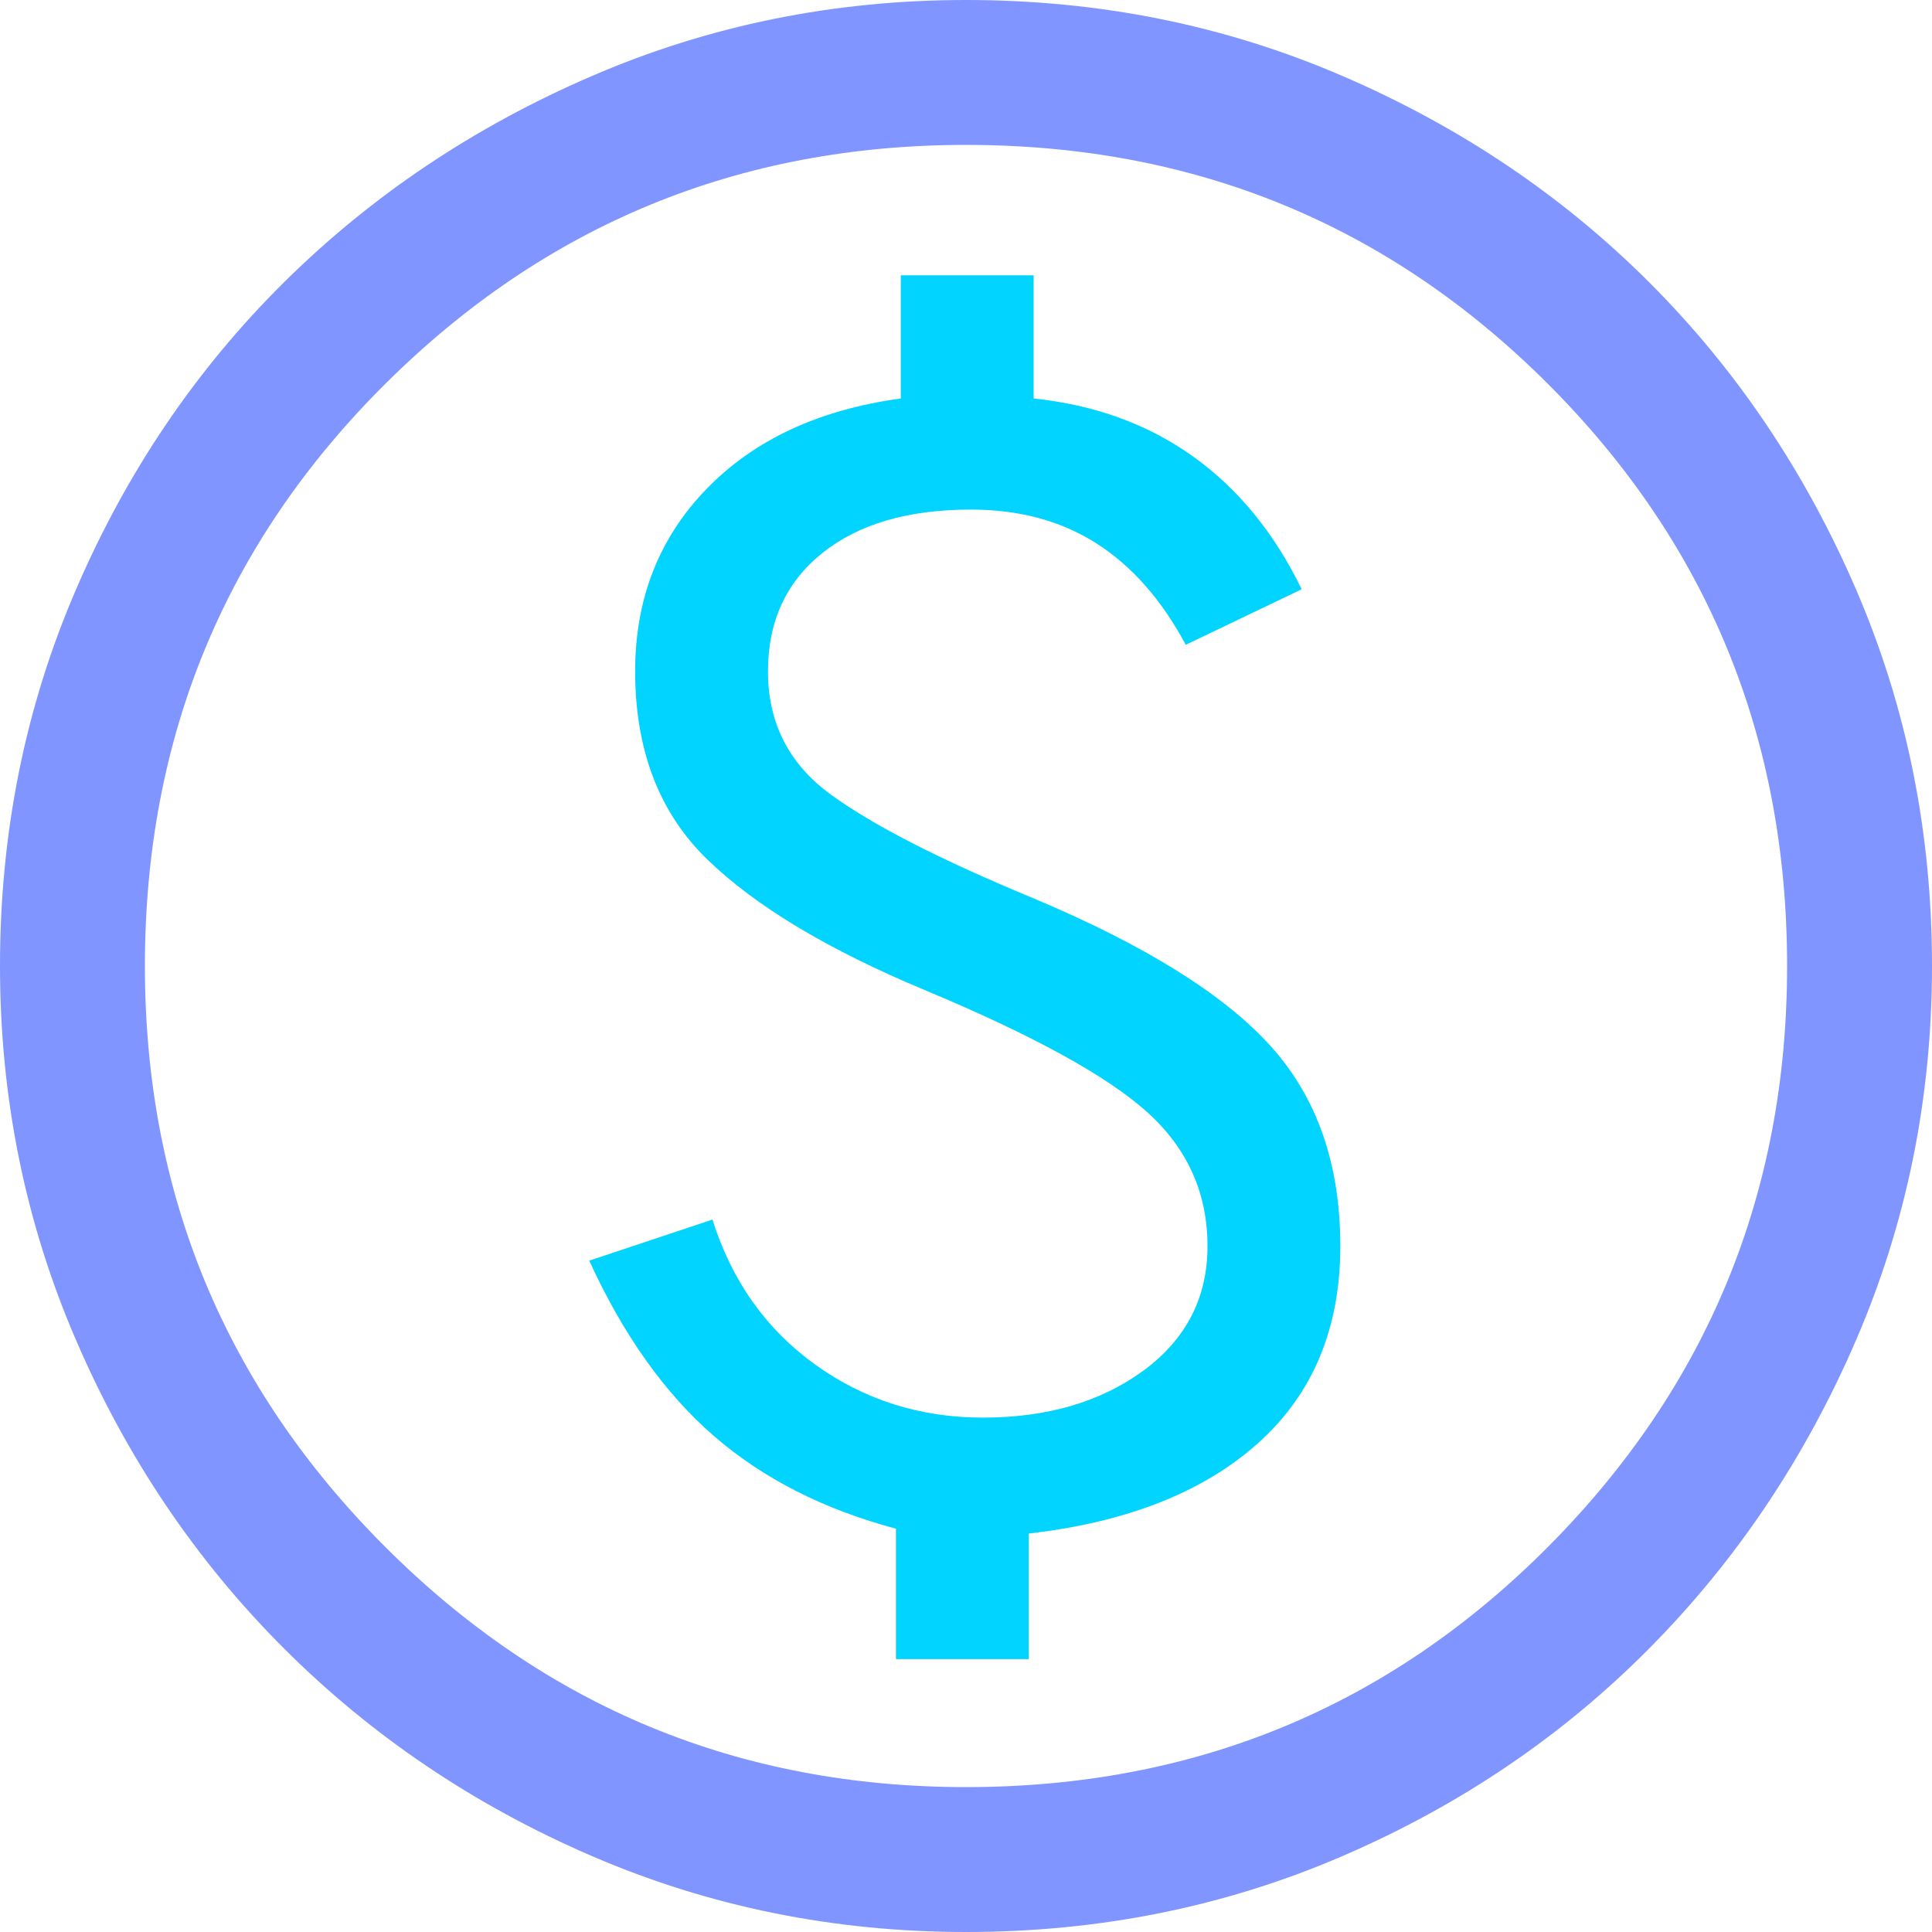 <?xml version="1.0" encoding="UTF-8"?>
<svg width="28px" height="28px" viewBox="0 0 28 28" version="1.1" xmlns="http://www.w3.org/2000/svg" xmlns:xlink="http://www.w3.org/1999/xlink">
    <title>Icon/Passive</title>
    <g id="Website---Pre-Launch" stroke="none" stroke-width="1" fill="none" fill-rule="evenodd">
        <g id="Landing-Page" transform="translate(-251, -3232)" fill-rule="nonzero">
            <g id="Block/Providers" transform="translate(0, 2406)">
                <g id="Benefits" transform="translate(251, 634)">
                    <g id="Icon/Passive" transform="translate(0, 192)">
                        <path d="M14,28 C12.087,28 10.278,27.633 8.575,26.898 C6.872,26.163 5.384,25.159 4.112,23.887 C2.841,22.616 1.837,21.128 1.103,19.425 C0.367,17.722 0,15.913 0,14 C0,12.063 0.367,10.243 1.103,8.54 C1.837,6.837 2.841,5.355 4.112,4.095 C5.384,2.835 6.872,1.837 8.575,1.103 C10.278,0.367 12.087,0 14,0 C15.937,0 17.757,0.367 19.46,1.103 C21.163,1.837 22.645,2.835 23.905,4.095 C25.165,5.355 26.163,6.837 26.898,8.54 C27.633,10.243 28,12.063 28,14 C28,15.913 27.633,17.722 26.898,19.425 C26.163,21.128 25.165,22.616 23.905,23.887 C22.645,25.159 21.163,26.163 19.46,26.898 C17.757,27.633 15.937,28 14,28 Z M14,25.9 C17.313,25.9 20.125,24.739 22.435,22.418 C24.745,20.096 25.9,17.29 25.9,14 C25.9,10.687 24.745,7.875 22.435,5.565 C20.125,3.255 17.313,2.1 14,2.1 C10.71,2.1 7.904,3.255 5.582,5.565 C3.261,7.875 2.1,10.687 2.1,14 C2.1,17.29 3.261,20.096 5.582,22.418 C7.904,24.739 10.71,25.9 14,25.9 Z" id="Shape" fill="#8095FF"></path>
                        <path d="M12.985,24.045 L14.91,24.045 L14.91,22.225 C16.333,22.062 17.442,21.624 18.235,20.913 C19.028,20.201 19.425,19.25 19.425,18.06 C19.425,16.87 19.087,15.902 18.41,15.155 C17.733,14.408 16.59,13.697 14.98,13.02 C13.627,12.46 12.647,11.958 12.04,11.515 C11.433,11.072 11.13,10.477 11.13,9.73 C11.13,9.007 11.393,8.435 11.918,8.015 C12.443,7.595 13.16,7.385 14.07,7.385 C14.77,7.385 15.377,7.548 15.89,7.875 C16.403,8.202 16.835,8.692 17.185,9.345 L18.865,8.54 C18.468,7.723 17.943,7.082 17.29,6.615 C16.637,6.148 15.867,5.868 14.98,5.775 L14.98,3.99 L13.055,3.99 L13.055,5.775 C11.865,5.938 10.926,6.376 10.238,7.088 C9.549,7.799 9.205,8.68 9.205,9.73 C9.205,10.873 9.555,11.783 10.255,12.46 C10.955,13.137 12.005,13.767 13.405,14.35 C14.968,15.003 16.042,15.592 16.625,16.117 C17.208,16.642 17.5,17.29 17.5,18.06 C17.5,18.807 17.191,19.407 16.573,19.863 C15.954,20.317 15.178,20.545 14.245,20.545 C13.335,20.545 12.524,20.288 11.812,19.775 C11.101,19.262 10.605,18.562 10.325,17.675 L8.54,18.27 C9.03,19.343 9.631,20.189 10.342,20.808 C11.054,21.426 11.935,21.875 12.985,22.155 L12.985,24.045 Z" id="Path" fill="#00D4FF"></path>
                    </g>
                </g>
            </g>
        </g>
    </g>
</svg>